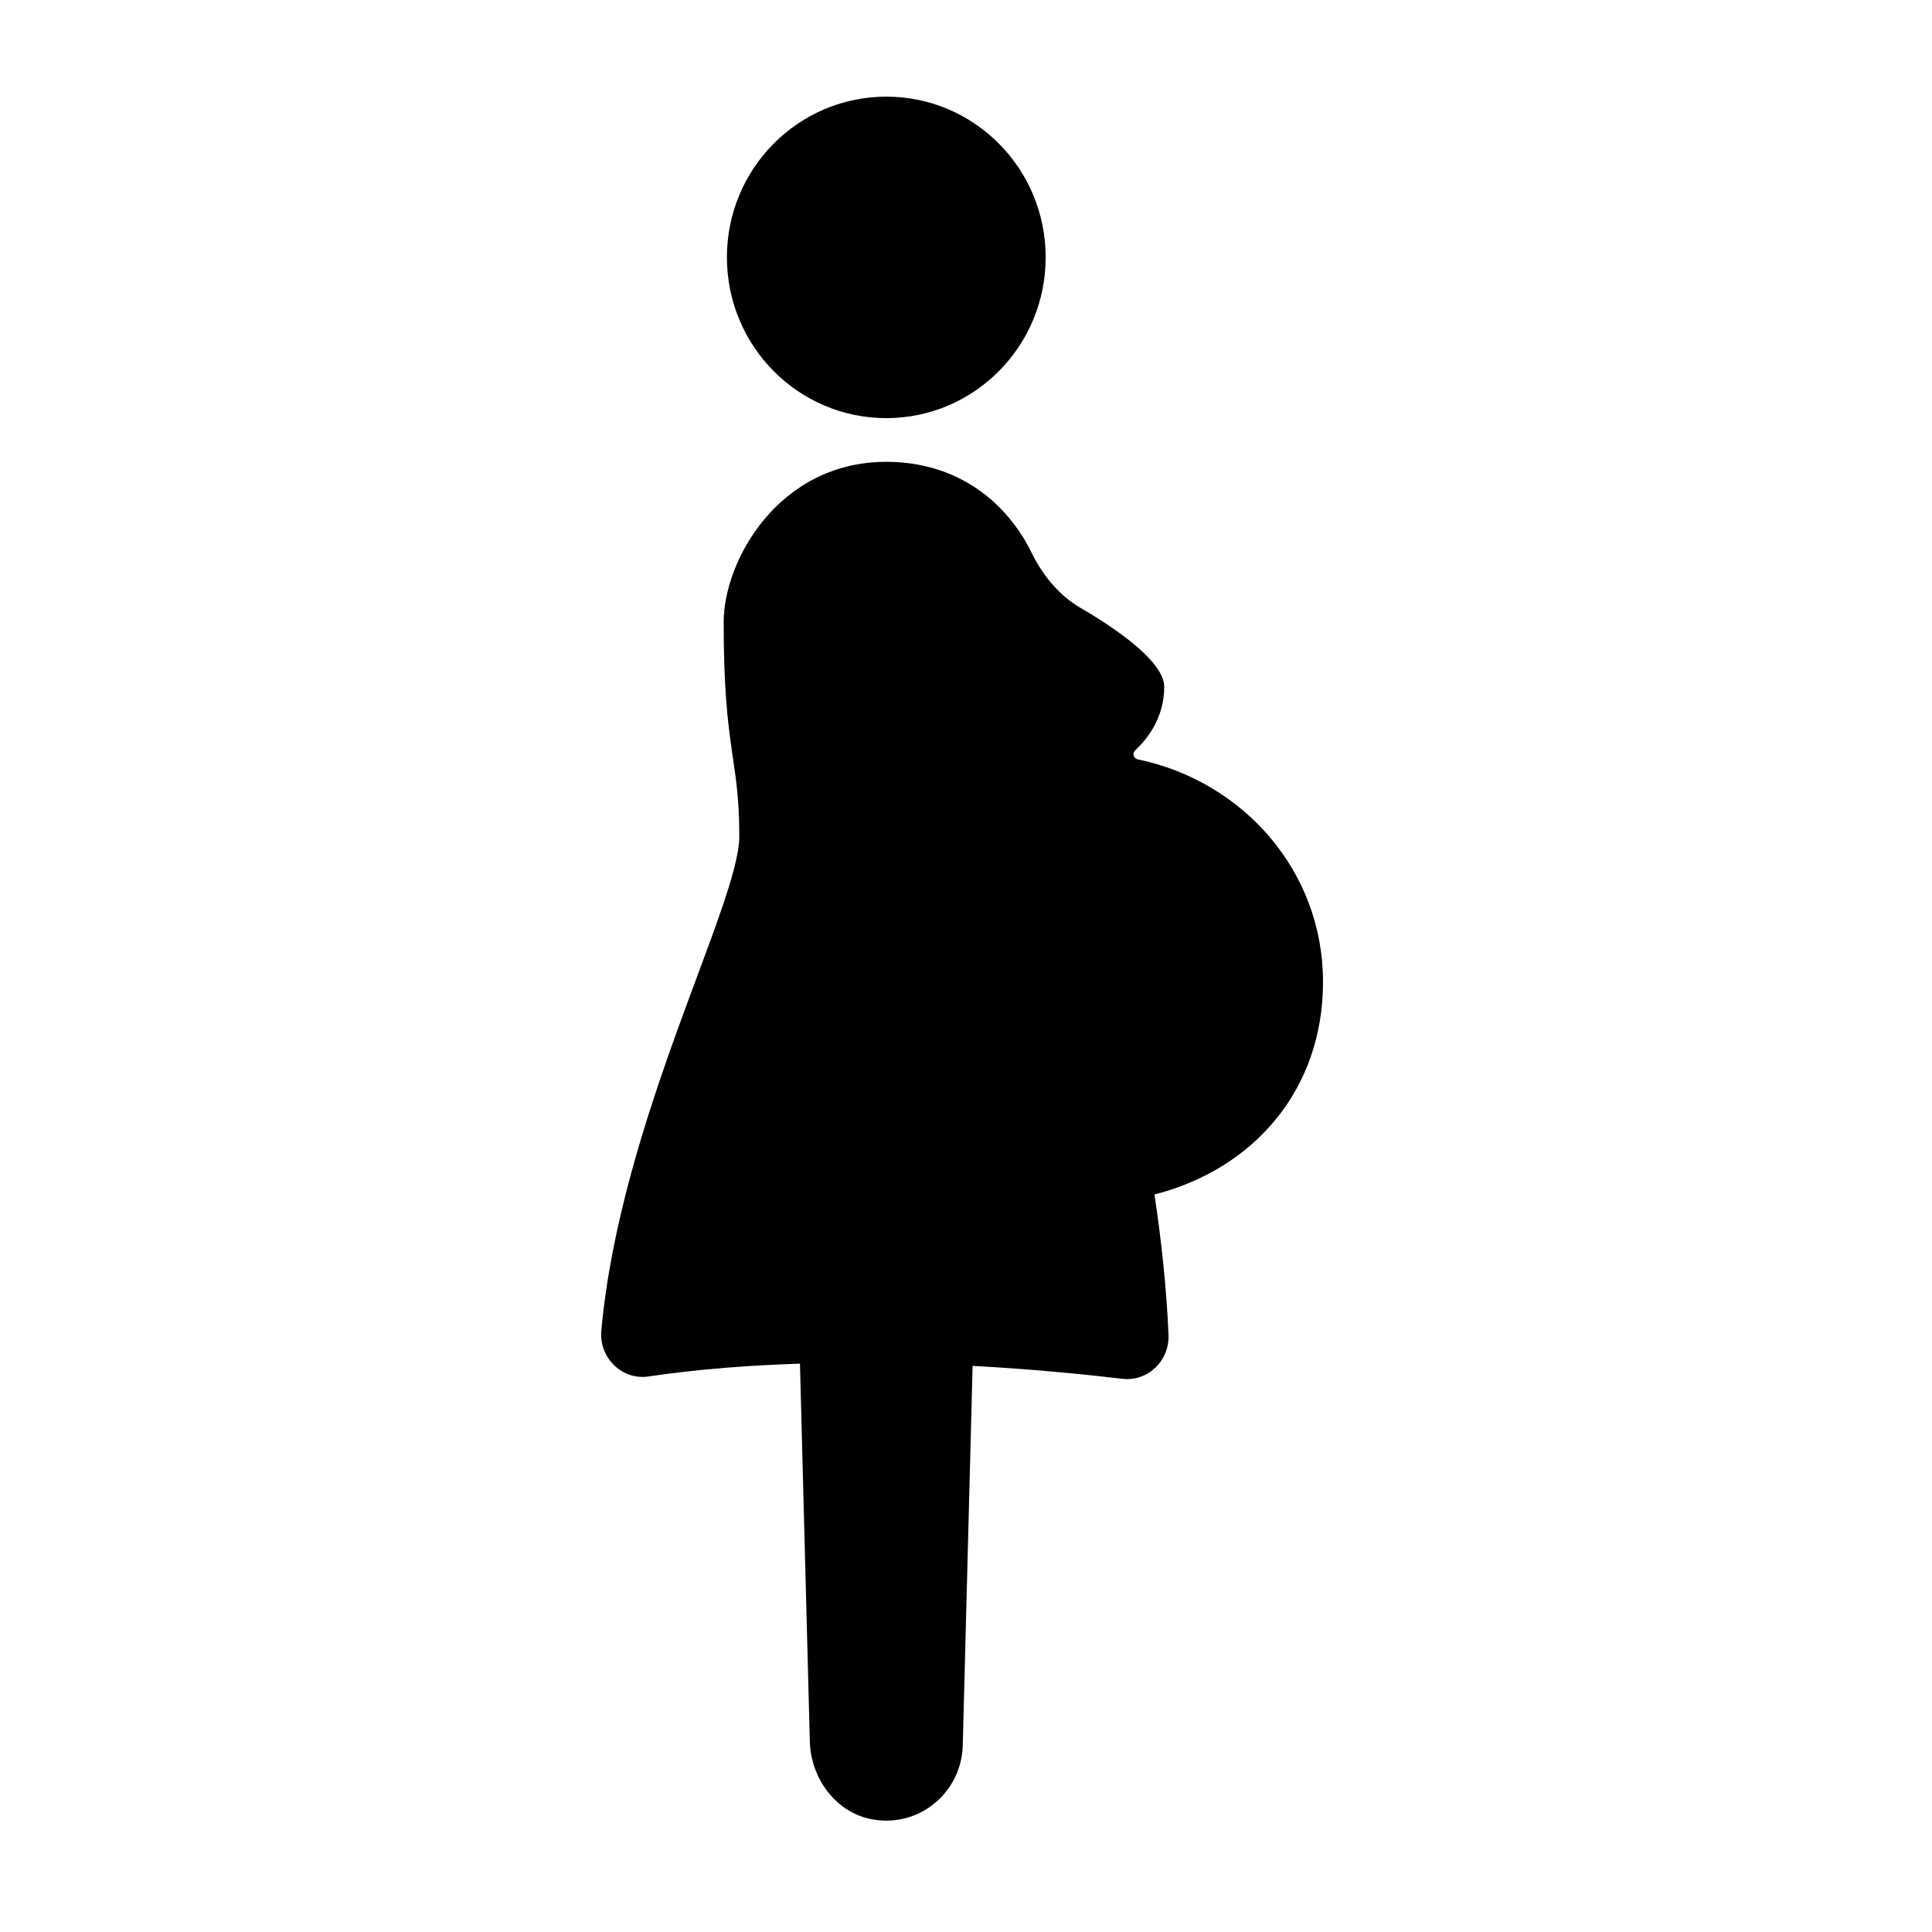 <svg version="1.0" preserveAspectRatio="xMidYMid meet" height="96" viewBox="0 0 72 72" zoomAndPan="magnify" width="96" xmlns:xlink="http://www.w3.org/1999/xlink" xmlns="http://www.w3.org/2000/svg"><defs><clipPath id="0cf0281356"><path clip-rule="nonzero" d="M 27 3.602 L 39 3.602 L 39 16 L 27 16 Z M 27 3.602"></path></clipPath><clipPath id="31b90e2d44"><path clip-rule="nonzero" d="M 22.332 17 L 49.312 17 L 49.312 68 L 22.332 68 Z M 22.332 17"></path></clipPath></defs><g clip-path="url(#0cf0281356)"><path fill-rule="nonzero" fill-opacity="1" d="M 33.031 15.582 C 36.309 15.582 38.969 12.902 38.969 9.59 C 38.969 6.281 36.309 3.602 33.031 3.602 C 29.75 3.602 27.09 6.281 27.09 9.59 C 27.09 12.902 29.75 15.582 33.031 15.582 Z M 33.031 15.582" fill="#000000"></path></g><g clip-path="url(#31b90e2d44)"><path fill-rule="nonzero" fill-opacity="1" d="M 49.305 36.594 C 49.305 32.434 46.297 29.105 42.406 28.301 C 42.242 28.266 42.184 28.078 42.305 27.965 C 42.758 27.539 43.387 26.754 43.387 25.594 C 43.387 24.656 41.582 23.418 40.27 22.656 C 39.453 22.18 38.855 21.434 38.434 20.578 C 37.547 18.777 35.746 17.211 33.031 17.211 C 29.016 17.211 26.969 20.898 26.969 23.184 C 26.969 28.02 27.551 28.191 27.551 31.172 C 27.551 33.68 23.117 41.762 22.41 49.586 C 22.316 50.59 23.176 51.445 24.164 51.297 C 26.023 51.023 27.938 50.879 29.812 50.82 L 30.18 64.895 C 30.215 66.297 31.176 67.582 32.547 67.809 C 34.301 68.102 35.832 66.77 35.879 65.051 L 36.246 50.902 C 38.543 51.027 40.504 51.227 41.816 51.383 C 42.777 51.5 43.59 50.711 43.547 49.734 C 43.469 47.949 43.277 46.199 43.023 44.516 C 46.723 43.566 49.305 40.617 49.305 36.594 Z M 49.305 36.594" fill="#000000"></path></g></svg>